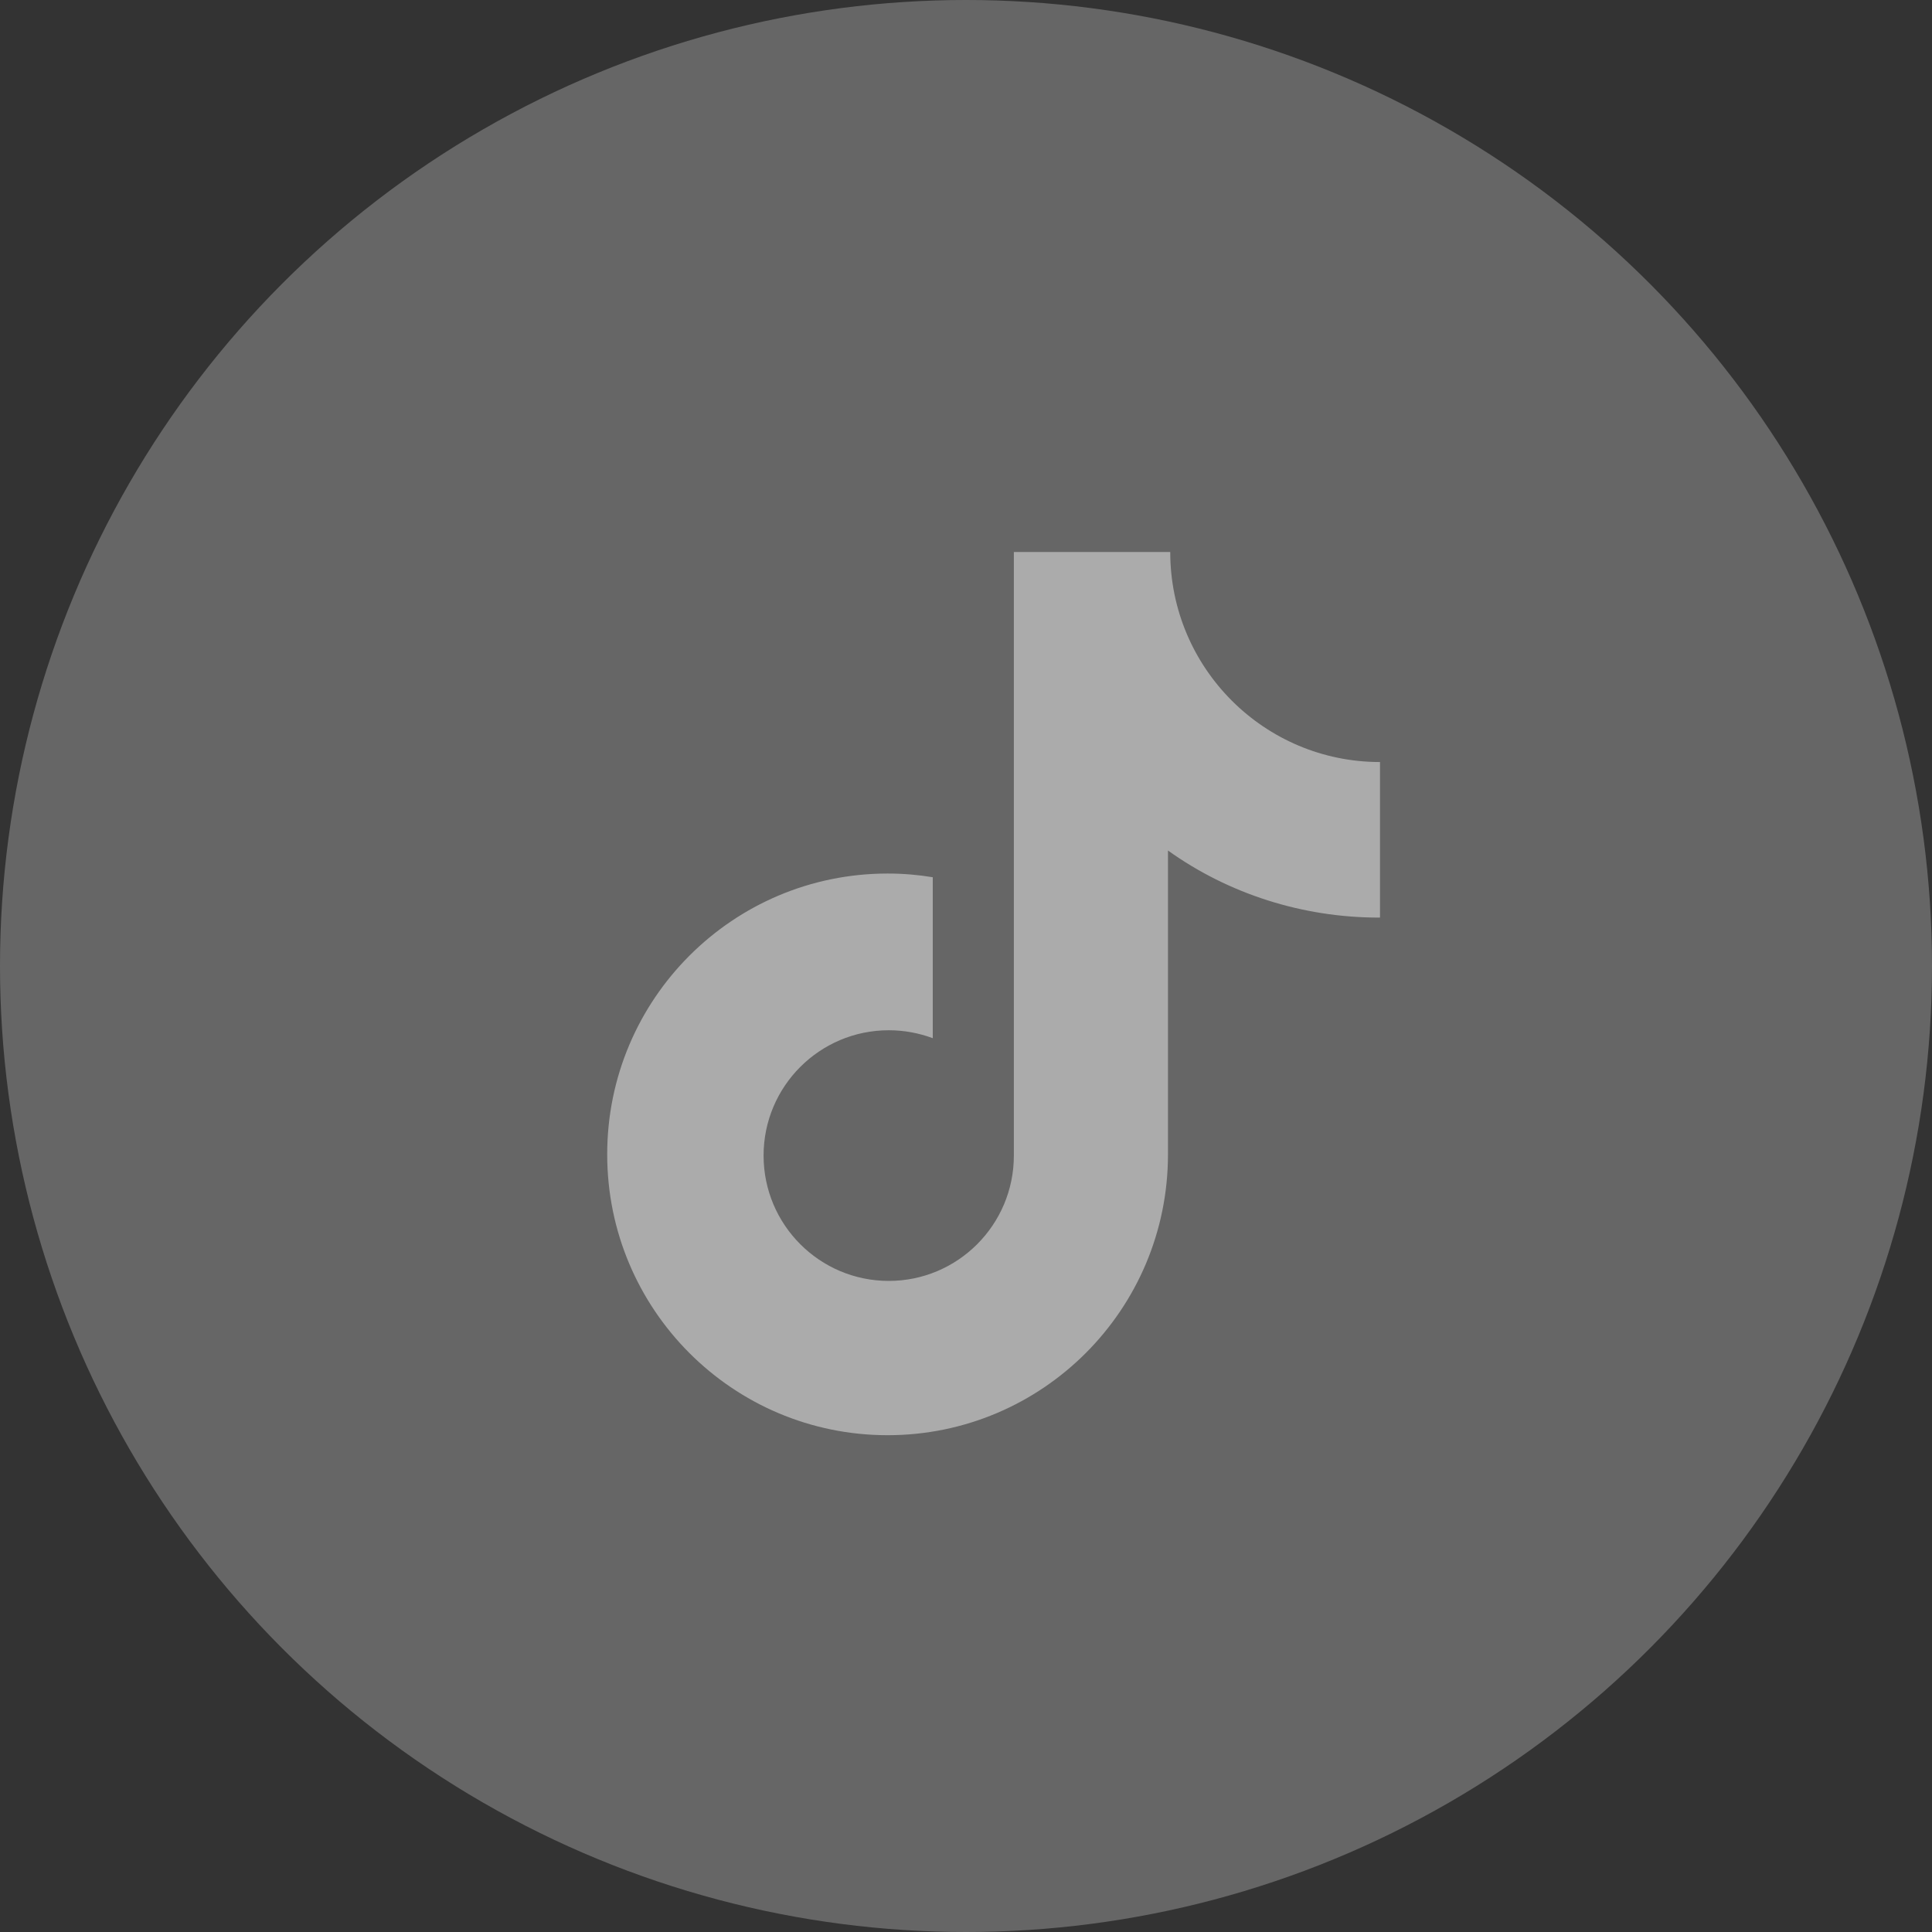 <?xml version="1.0" encoding="UTF-8"?>
<svg width="35px" height="35px" viewBox="0 0 35 35" version="1.1" xmlns="http://www.w3.org/2000/svg" xmlns:xlink="http://www.w3.org/1999/xlink">
    <rect x="0" y="0" width="35" height="35" fill="#333333" stroke="none"/>
    <title>编组 12备份 12</title>
    <g id="首页" stroke="none" stroke-width="1" fill="none" fill-rule="evenodd">
        <g id="切图" transform="translate(-361, -217)" fill="#FFFFFF">
            <g id="编组-12备份-12" transform="translate(361, 217)">
                <circle id="椭圆形备份" opacity="0.25" cx="17.5" cy="17.5" r="17.5"></circle>
                <g id="编组" transform="translate(11, 10)" opacity="0.45">
                    <path d="M13.98,6.623 C12.602,6.623 11.262,6.197 10.159,5.408 L10.159,10.912 C10.159,13.723 7.885,16 5.08,16 C2.274,16 0,13.723 0,10.912 C0,8.102 2.274,5.825 5.08,5.825 C5.36,5.825 5.632,5.848 5.898,5.892 L5.898,8.808 C5.644,8.713 5.373,8.664 5.101,8.664 C3.849,8.664 2.833,9.68 2.833,10.934 C2.833,12.188 3.849,13.205 5.101,13.205 C6.351,13.205 7.367,12.188 7.367,10.934 L7.367,0 L10.2,0 C10.2,2.102 11.902,3.805 14,3.805 L14,6.622 L13.98,6.623" id="路径"></path>
                </g>
            </g>
        </g>
    </g>
</svg>